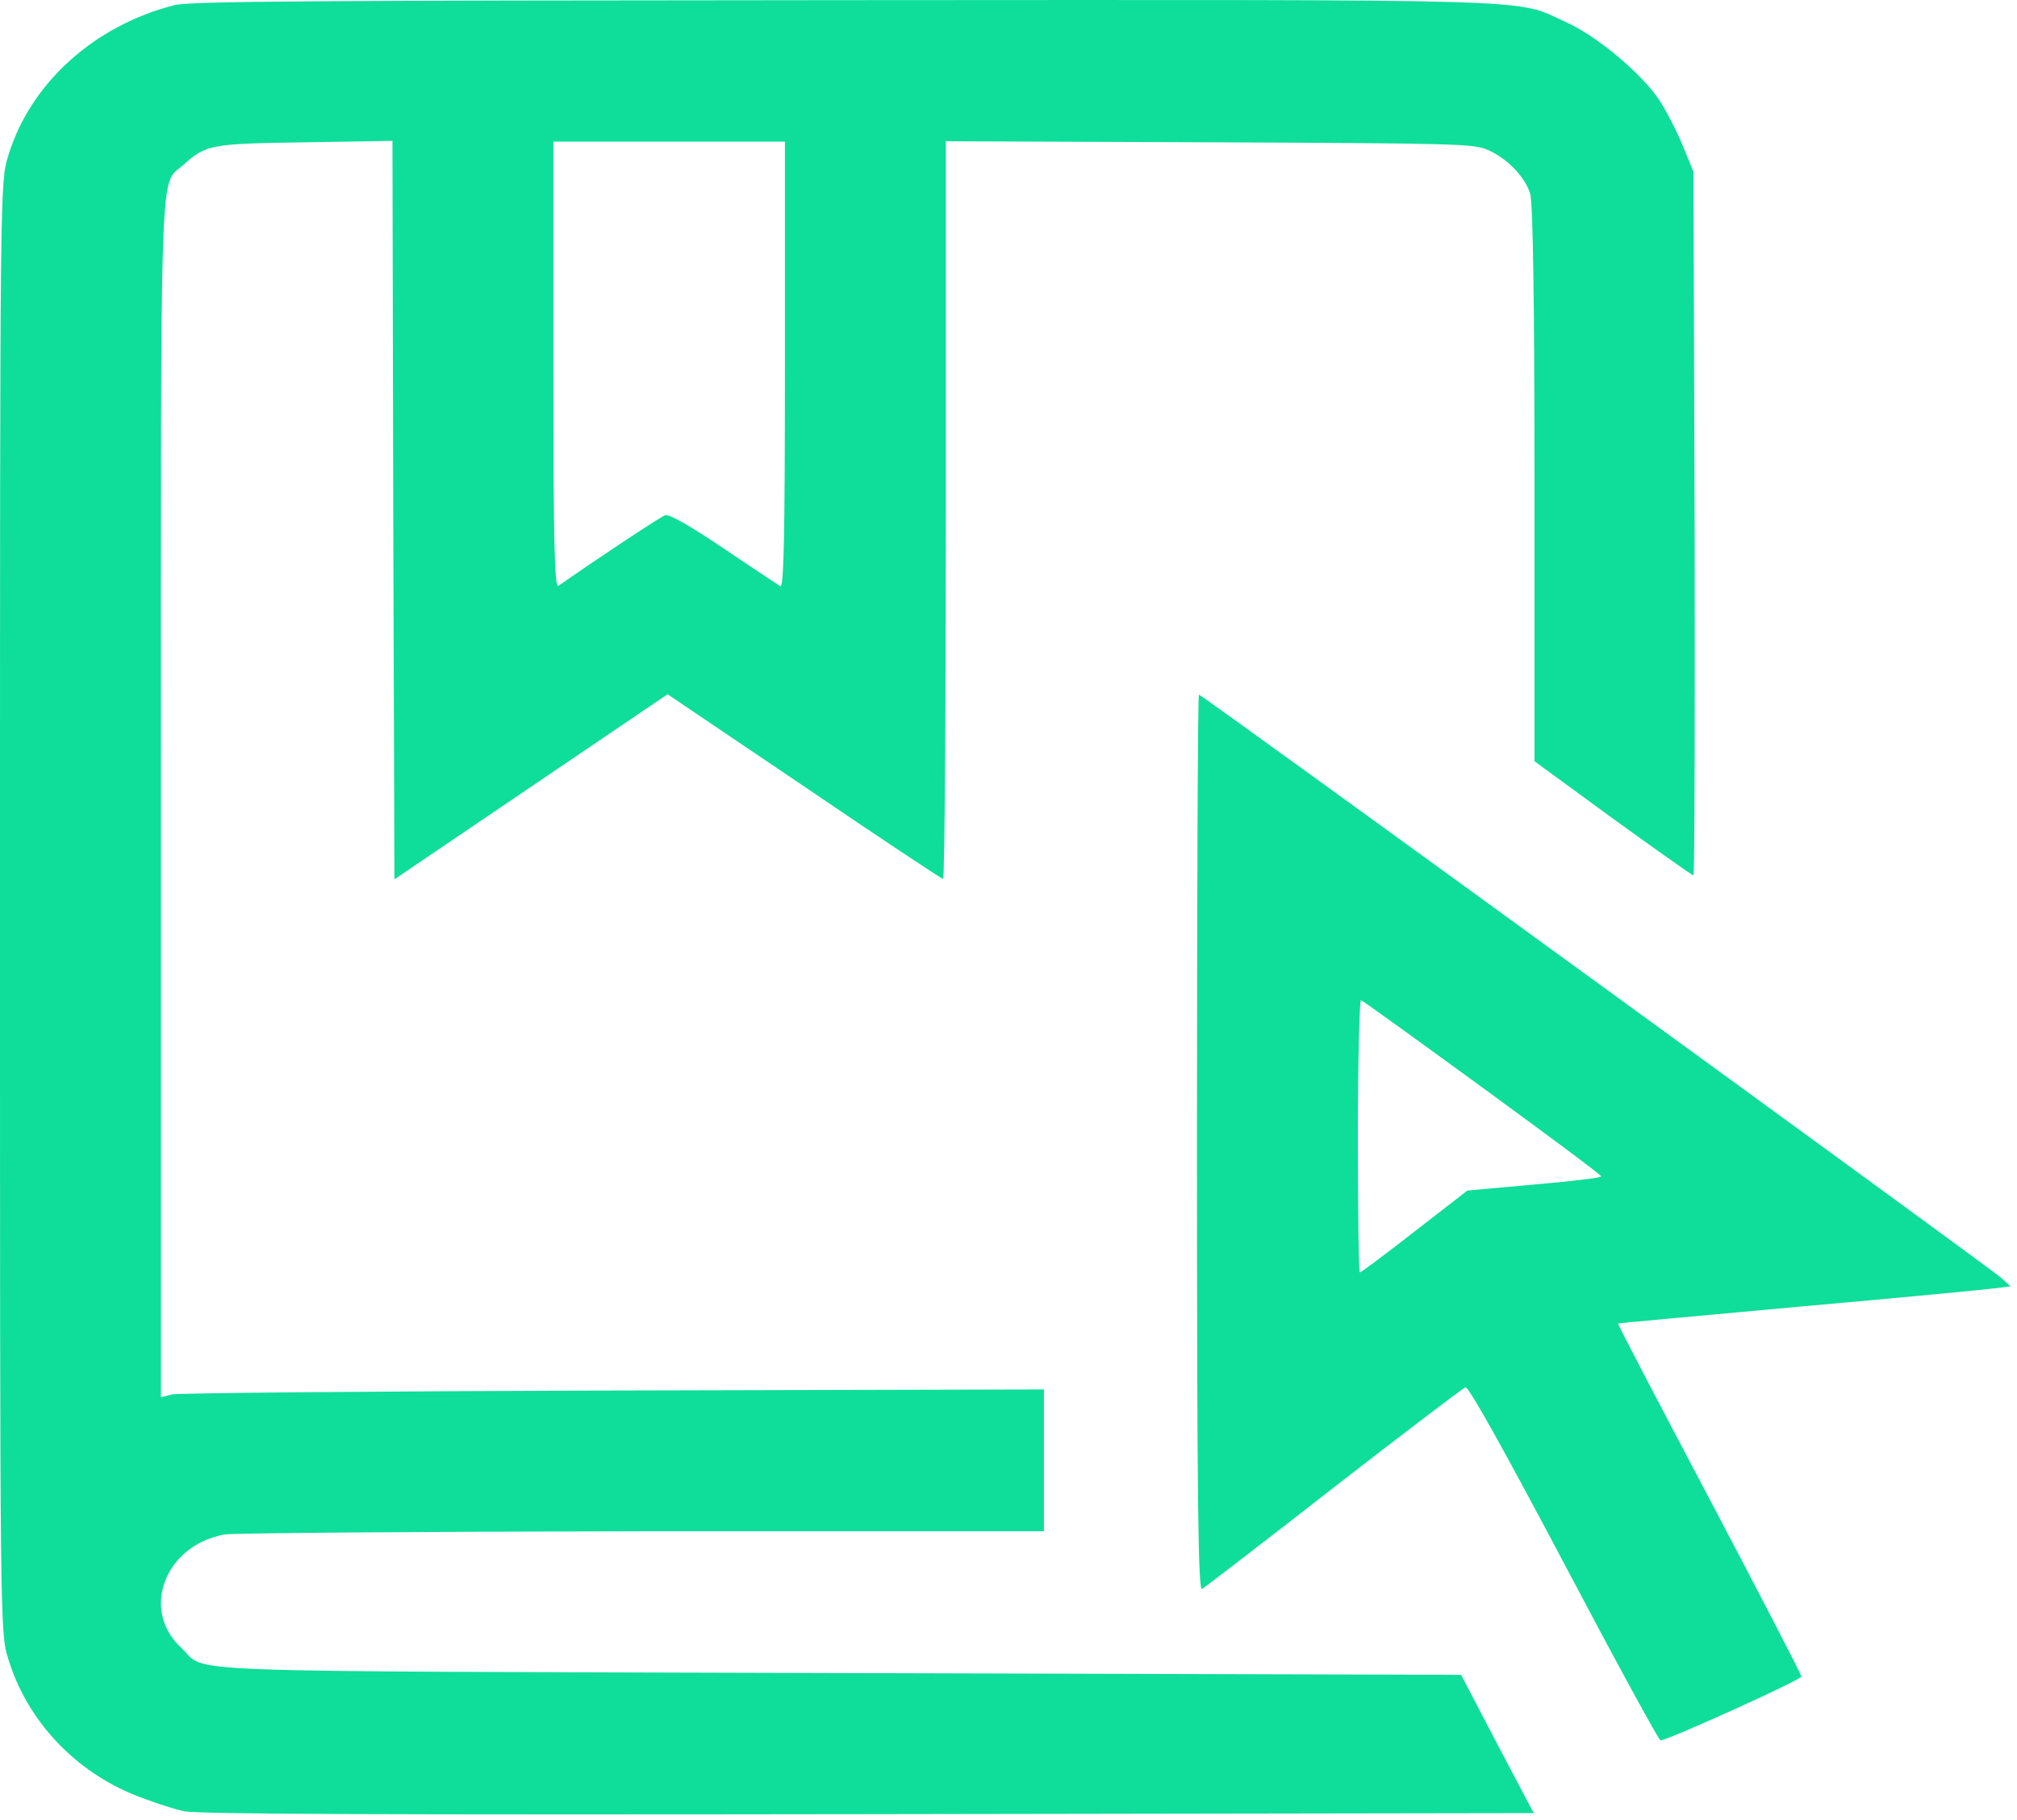 <?xml version="1.0" encoding="UTF-8"?> <svg xmlns="http://www.w3.org/2000/svg" width="205" height="185" viewBox="0 0 205 185" fill="none"><path d="M17.75 0.519C9.613 2.573 3.071 8.446 0.838 15.833C0 18.5 0 18.86 0 92.224C0 165.588 0 165.949 0.838 168.615C2.672 174.633 7.22 179.677 13.243 182.272C15.078 183.029 17.55 183.857 18.747 184.11C20.343 184.398 39.13 184.47 88.391 184.398L155.881 184.29L152.171 177.263L148.501 170.237L85.32 170.057C15.197 169.84 21.22 170.093 18.428 167.498C14.24 163.643 16.753 157.048 22.856 155.967C23.773 155.823 42.879 155.679 65.336 155.643H106.101V148.436V141.23L62.344 141.338C38.252 141.41 18.069 141.59 17.471 141.734L16.354 142.022V81.09C16.354 14.824 16.194 18.896 18.588 16.806C20.941 14.68 21.38 14.608 30.993 14.464L39.888 14.32L39.967 51.867L40.087 89.377L53.968 79.973L67.849 70.568L81.73 79.937C89.348 85.126 95.73 89.341 95.85 89.341C96.009 89.341 96.129 72.478 96.129 51.867V14.356L122.973 14.464C148.182 14.572 149.858 14.608 151.254 15.257C153.208 16.122 155.003 17.995 155.522 19.689C155.801 20.59 155.96 30.679 155.96 49.2V77.378L163.898 83.18C168.286 86.351 171.995 88.981 172.115 88.981C172.235 88.981 172.274 72.874 172.235 53.2L172.115 17.455L171.038 14.824C170.44 13.347 169.363 11.293 168.645 10.176C166.81 7.437 162.303 3.654 159.151 2.249C153.806 -0.166 158.593 -0.021 85.758 0.015C31.471 0.051 19.385 0.123 17.75 0.519ZM79.775 37.129C79.775 55.182 79.656 59.794 79.296 59.578C79.017 59.398 76.385 57.668 73.513 55.722C70.202 53.488 68.008 52.227 67.609 52.371C67.131 52.515 60.47 56.947 56.76 59.542C56.361 59.794 56.242 55.29 56.242 37.129V14.392H68.008H79.775V37.129Z" fill="#0EDE99"></path><path d="M121.656 116.22C121.656 152.614 121.776 161.766 122.175 161.514C122.414 161.37 128.477 156.722 135.537 151.209C142.637 145.695 148.66 141.119 148.939 141.011C149.258 140.903 152.769 147.209 158.951 158.884C164.176 168.793 168.604 176.9 168.763 176.9C169.481 176.9 183.083 170.739 183.083 170.414C183.083 170.198 178.855 162.055 173.71 152.29C168.564 142.56 164.376 134.561 164.456 134.525C164.496 134.489 172.872 133.732 183.083 132.795C193.294 131.895 202.229 131.03 202.987 130.922L204.343 130.742L203.386 129.877C202.07 128.724 122.135 70.602 121.856 70.602C121.736 70.602 121.656 91.141 121.656 116.22ZM150.694 110.563C157.316 115.391 162.74 119.427 162.74 119.571C162.74 119.715 159.669 120.076 155.92 120.4L149.139 121.012L143.794 125.156C140.842 127.462 138.329 129.336 138.21 129.336C138.09 129.336 138.01 123.066 138.01 115.427C138.01 107.788 138.17 101.59 138.329 101.662C138.489 101.699 144.073 105.734 150.694 110.563Z" fill="#0EDE99"></path></svg> 